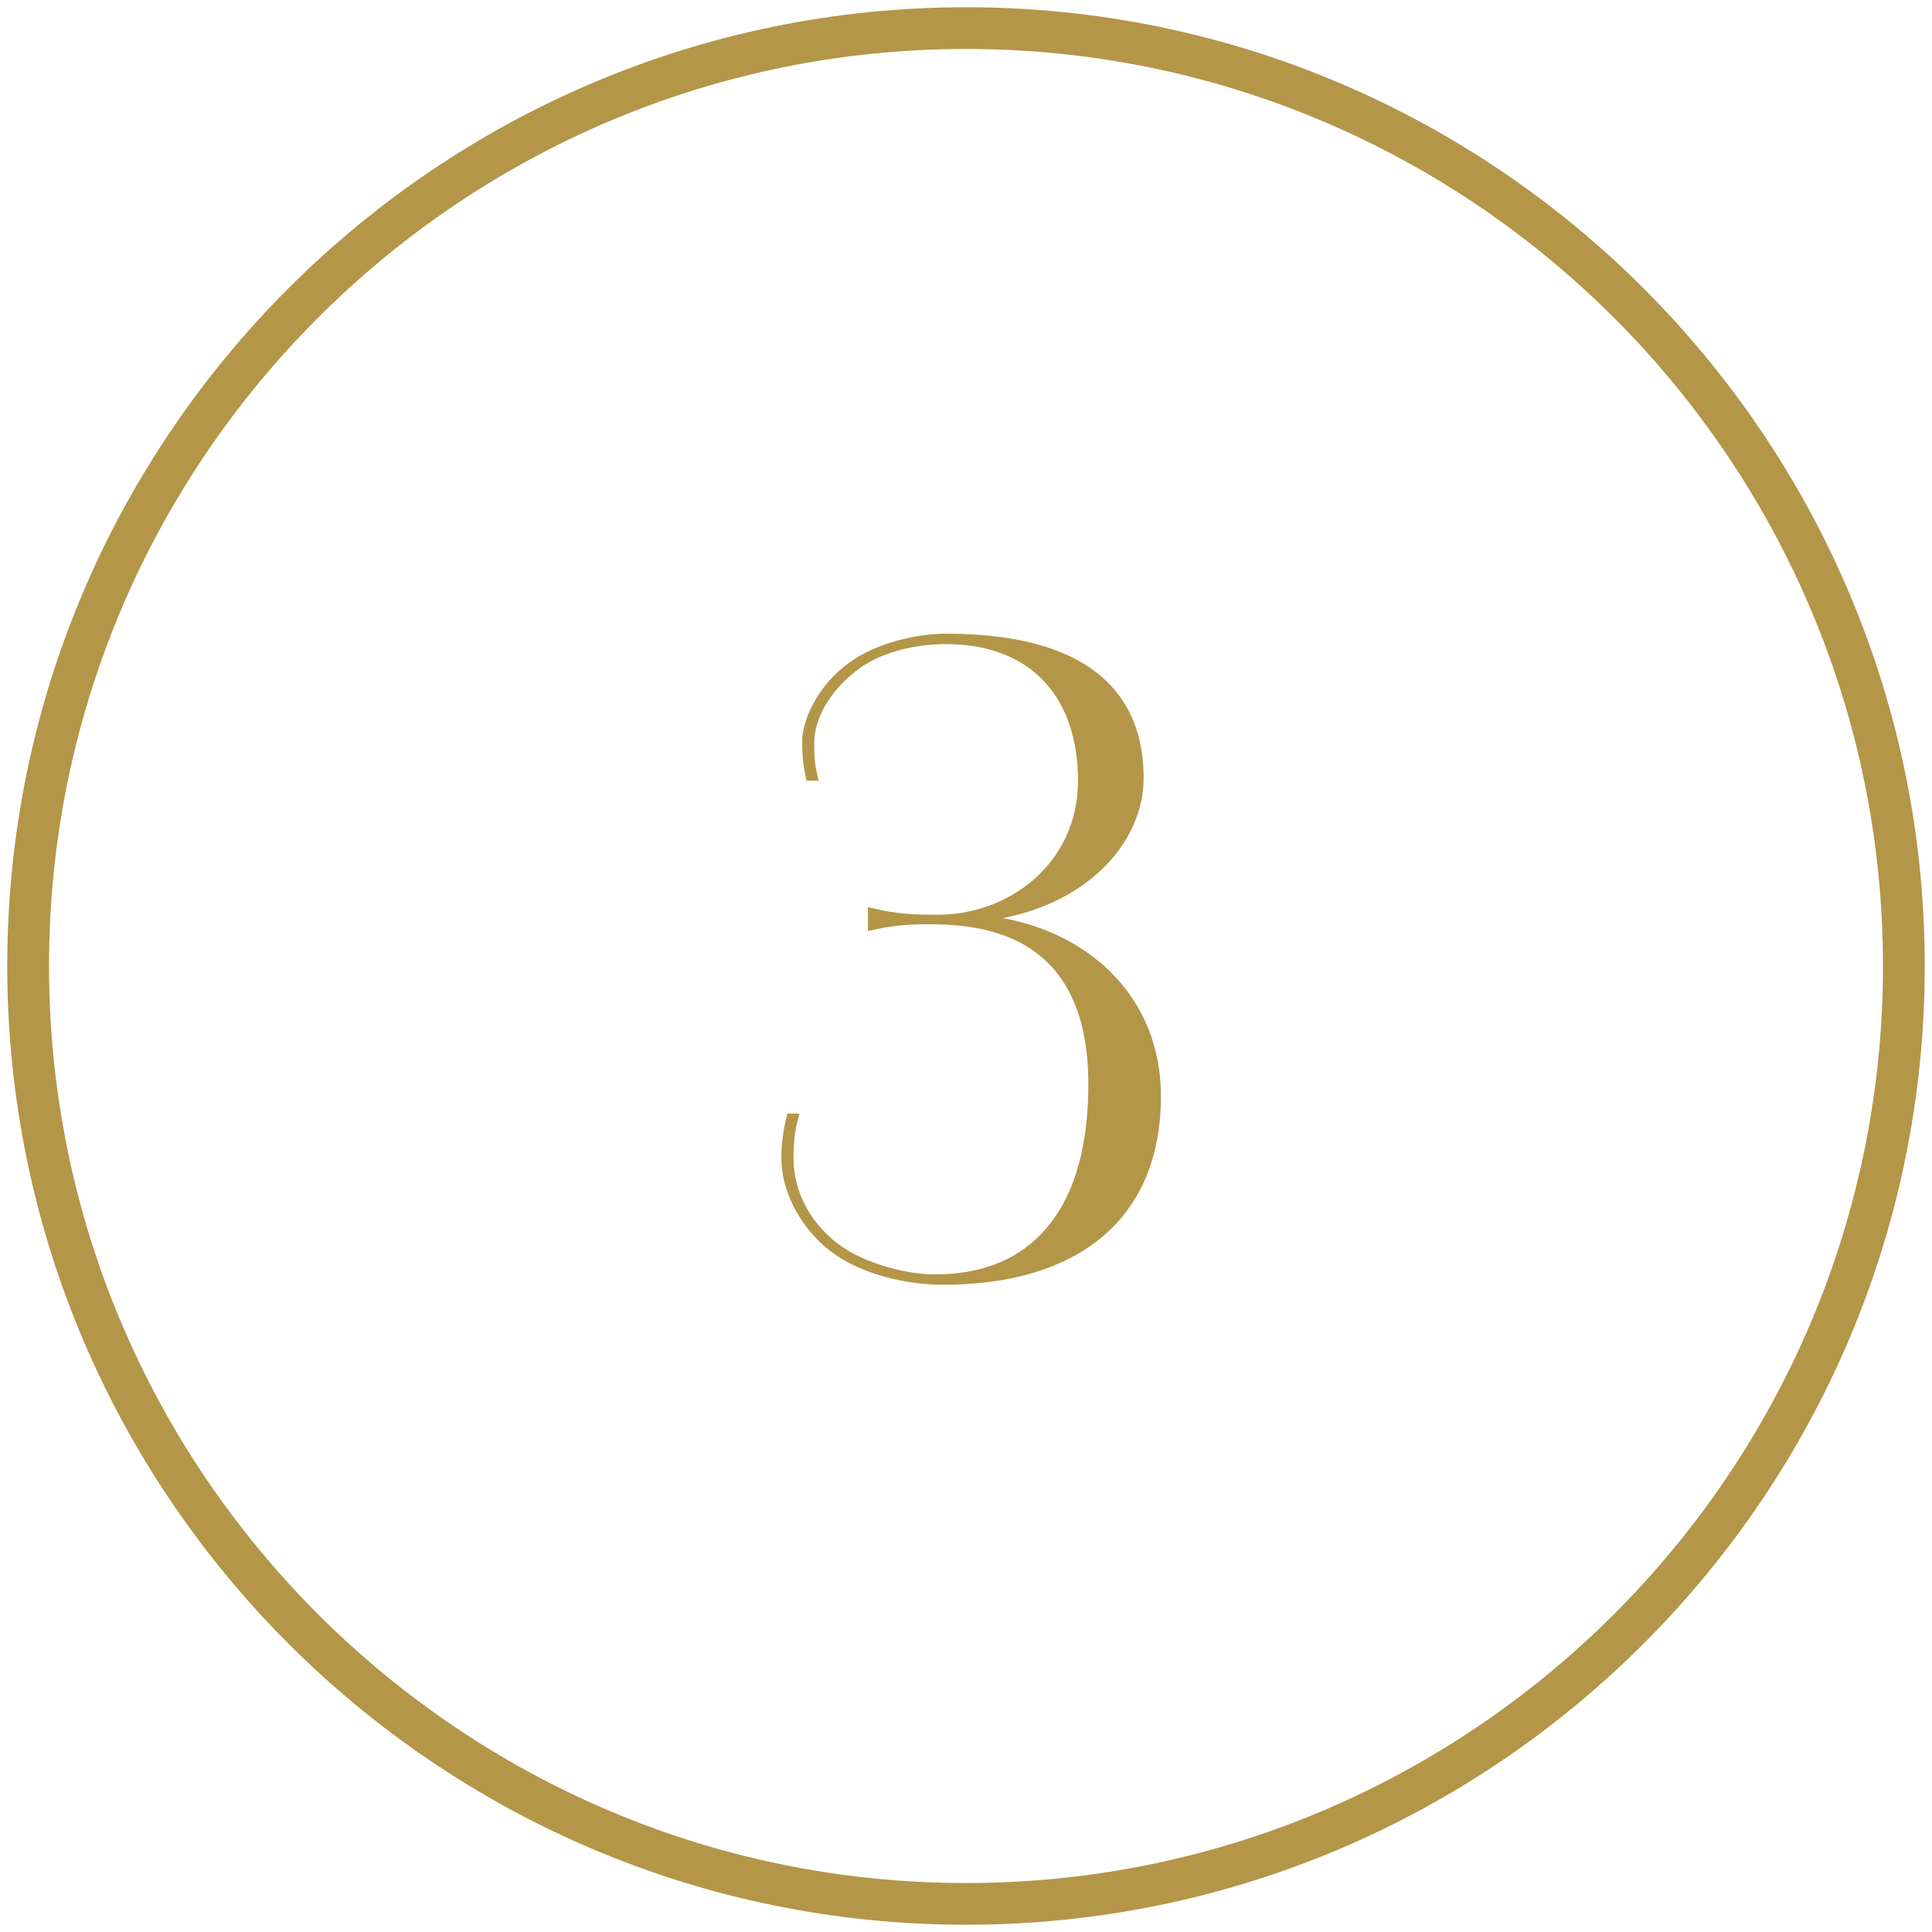 <svg xmlns="http://www.w3.org/2000/svg" id="Ebene_1" data-name="Ebene 1" viewBox="0 0 400 400"><defs><style>      .cls-1 {        fill: #b39648;      }    </style></defs><g id="Gruppe_60" data-name="Gruppe 60"><g id="Gruppe_54" data-name="Gruppe 54"><g id="Gruppe_53" data-name="Gruppe 53"><g id="Gruppe_129" data-name="Gruppe 129"><g id="Ellipse_1" data-name="Ellipse 1"><path class="cls-1" d="m200,398.5C90.55,398.5,1.5,309.45,1.5,200S90.55,1.5,200,1.5s198.5,89.05,198.5,198.5-89.04,198.5-198.5,198.5Zm0-388.36C95.31,10.14,10.15,95.31,10.15,200s85.17,189.86,189.85,189.86,189.85-85.17,189.85-189.86S304.69,10.14,200,10.14Z"></path></g></g></g></g></g><path class="cls-1" d="m226.03,257.77c-7.34,5.19-17.54,8.23-30.79,8.23-7.16,0-16.65-1.97-23.09-6.8-5.55-4.12-10.38-11.64-10.38-19.51,0-3.76.72-7.16,1.25-9.13h2.51c-.36,1.61-1.25,3.58-1.25,9.13,0,6.09,2.69,12.89,9.31,17.9,5.73,4.3,14.68,6.26,19.87,6.26,11.64,0,19.15-4.3,23.99-10.56,6.44-8.23,7.88-19.69,7.88-28.82,0-31.15-21.66-33.12-33.29-33.12-4.47,0-8.05.36-12.35,1.43v-5.01c5.91,1.61,10.2,1.61,14.5,1.61,14.86,0,29-10.74,29-27.75s-9.49-28.28-27.39-28.28c-6.98,0-13.78,1.97-18.08,5.19-4.83,3.58-9.13,9.31-9.13,15.21,0,4.12.18,4.83.9,7.88h-2.51c-.36-1.79-.9-3.58-.9-8.41,0-3.22,2.51-11.1,10.38-16.47,5.19-3.58,13.25-5.55,19.33-5.55,34.19,0,40.99,16.29,40.99,29.89,0,12.71-10.74,25.42-29.18,29,18.08,3.22,32.76,16.47,32.76,36.87,0,12.89-4.47,23.81-14.32,30.79Z"></path></svg>